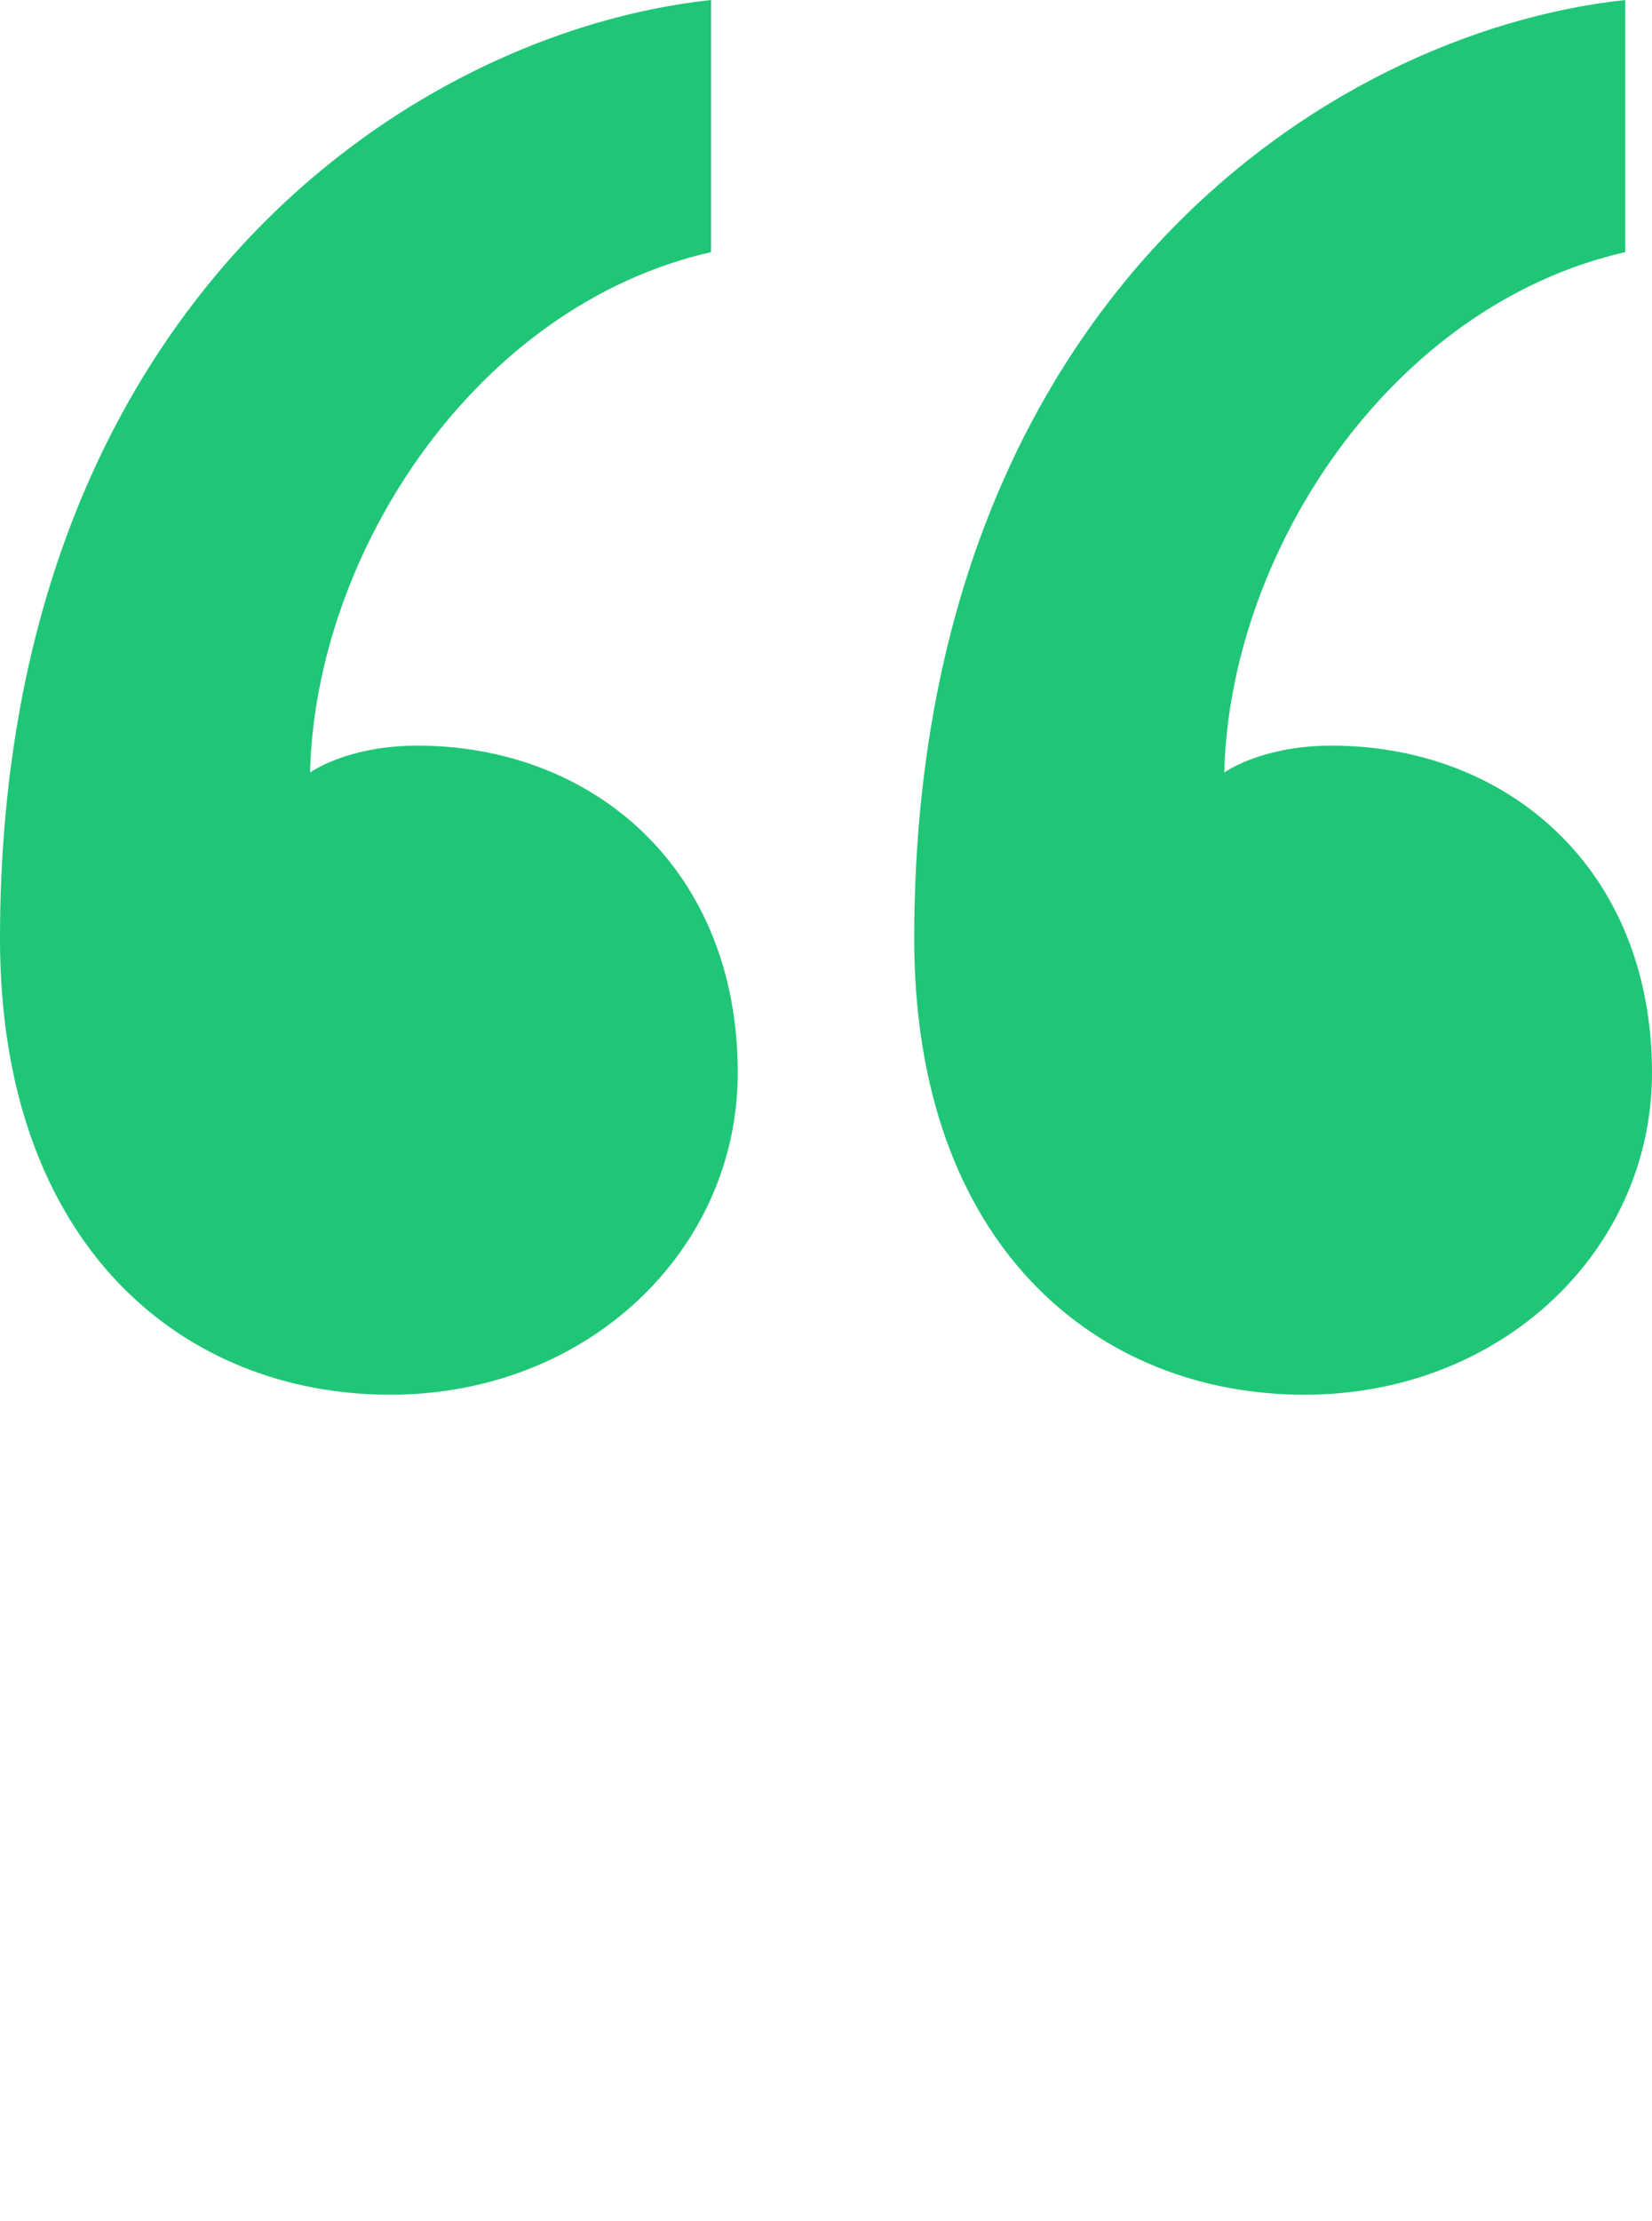 <svg width="32" height="43" viewBox="0 0 32 43" fill="none" xmlns="http://www.w3.org/2000/svg">
<path d="M7.562 27C3.523 27 0 24.093 0 18.172C0 5.92 7.974 0.623 13.773 0V4.881C9.216 5.917 6.109 10.695 6.006 14.954C6.317 14.745 7.04 14.434 8.077 14.434C11.494 14.434 14.291 16.821 14.291 20.768C14.291 24.195 11.392 27 7.558 27H7.562ZM25.27 27C21.232 27 17.709 24.093 17.709 18.172C17.709 5.92 25.683 0.623 31.482 0V4.881C26.925 5.917 23.818 10.695 23.715 14.954C24.026 14.745 24.749 14.434 25.786 14.434C29.203 14.434 32 16.821 32 20.768C32 24.195 29.101 27 25.27 27Z" fill="#20C677"/>
</svg>
